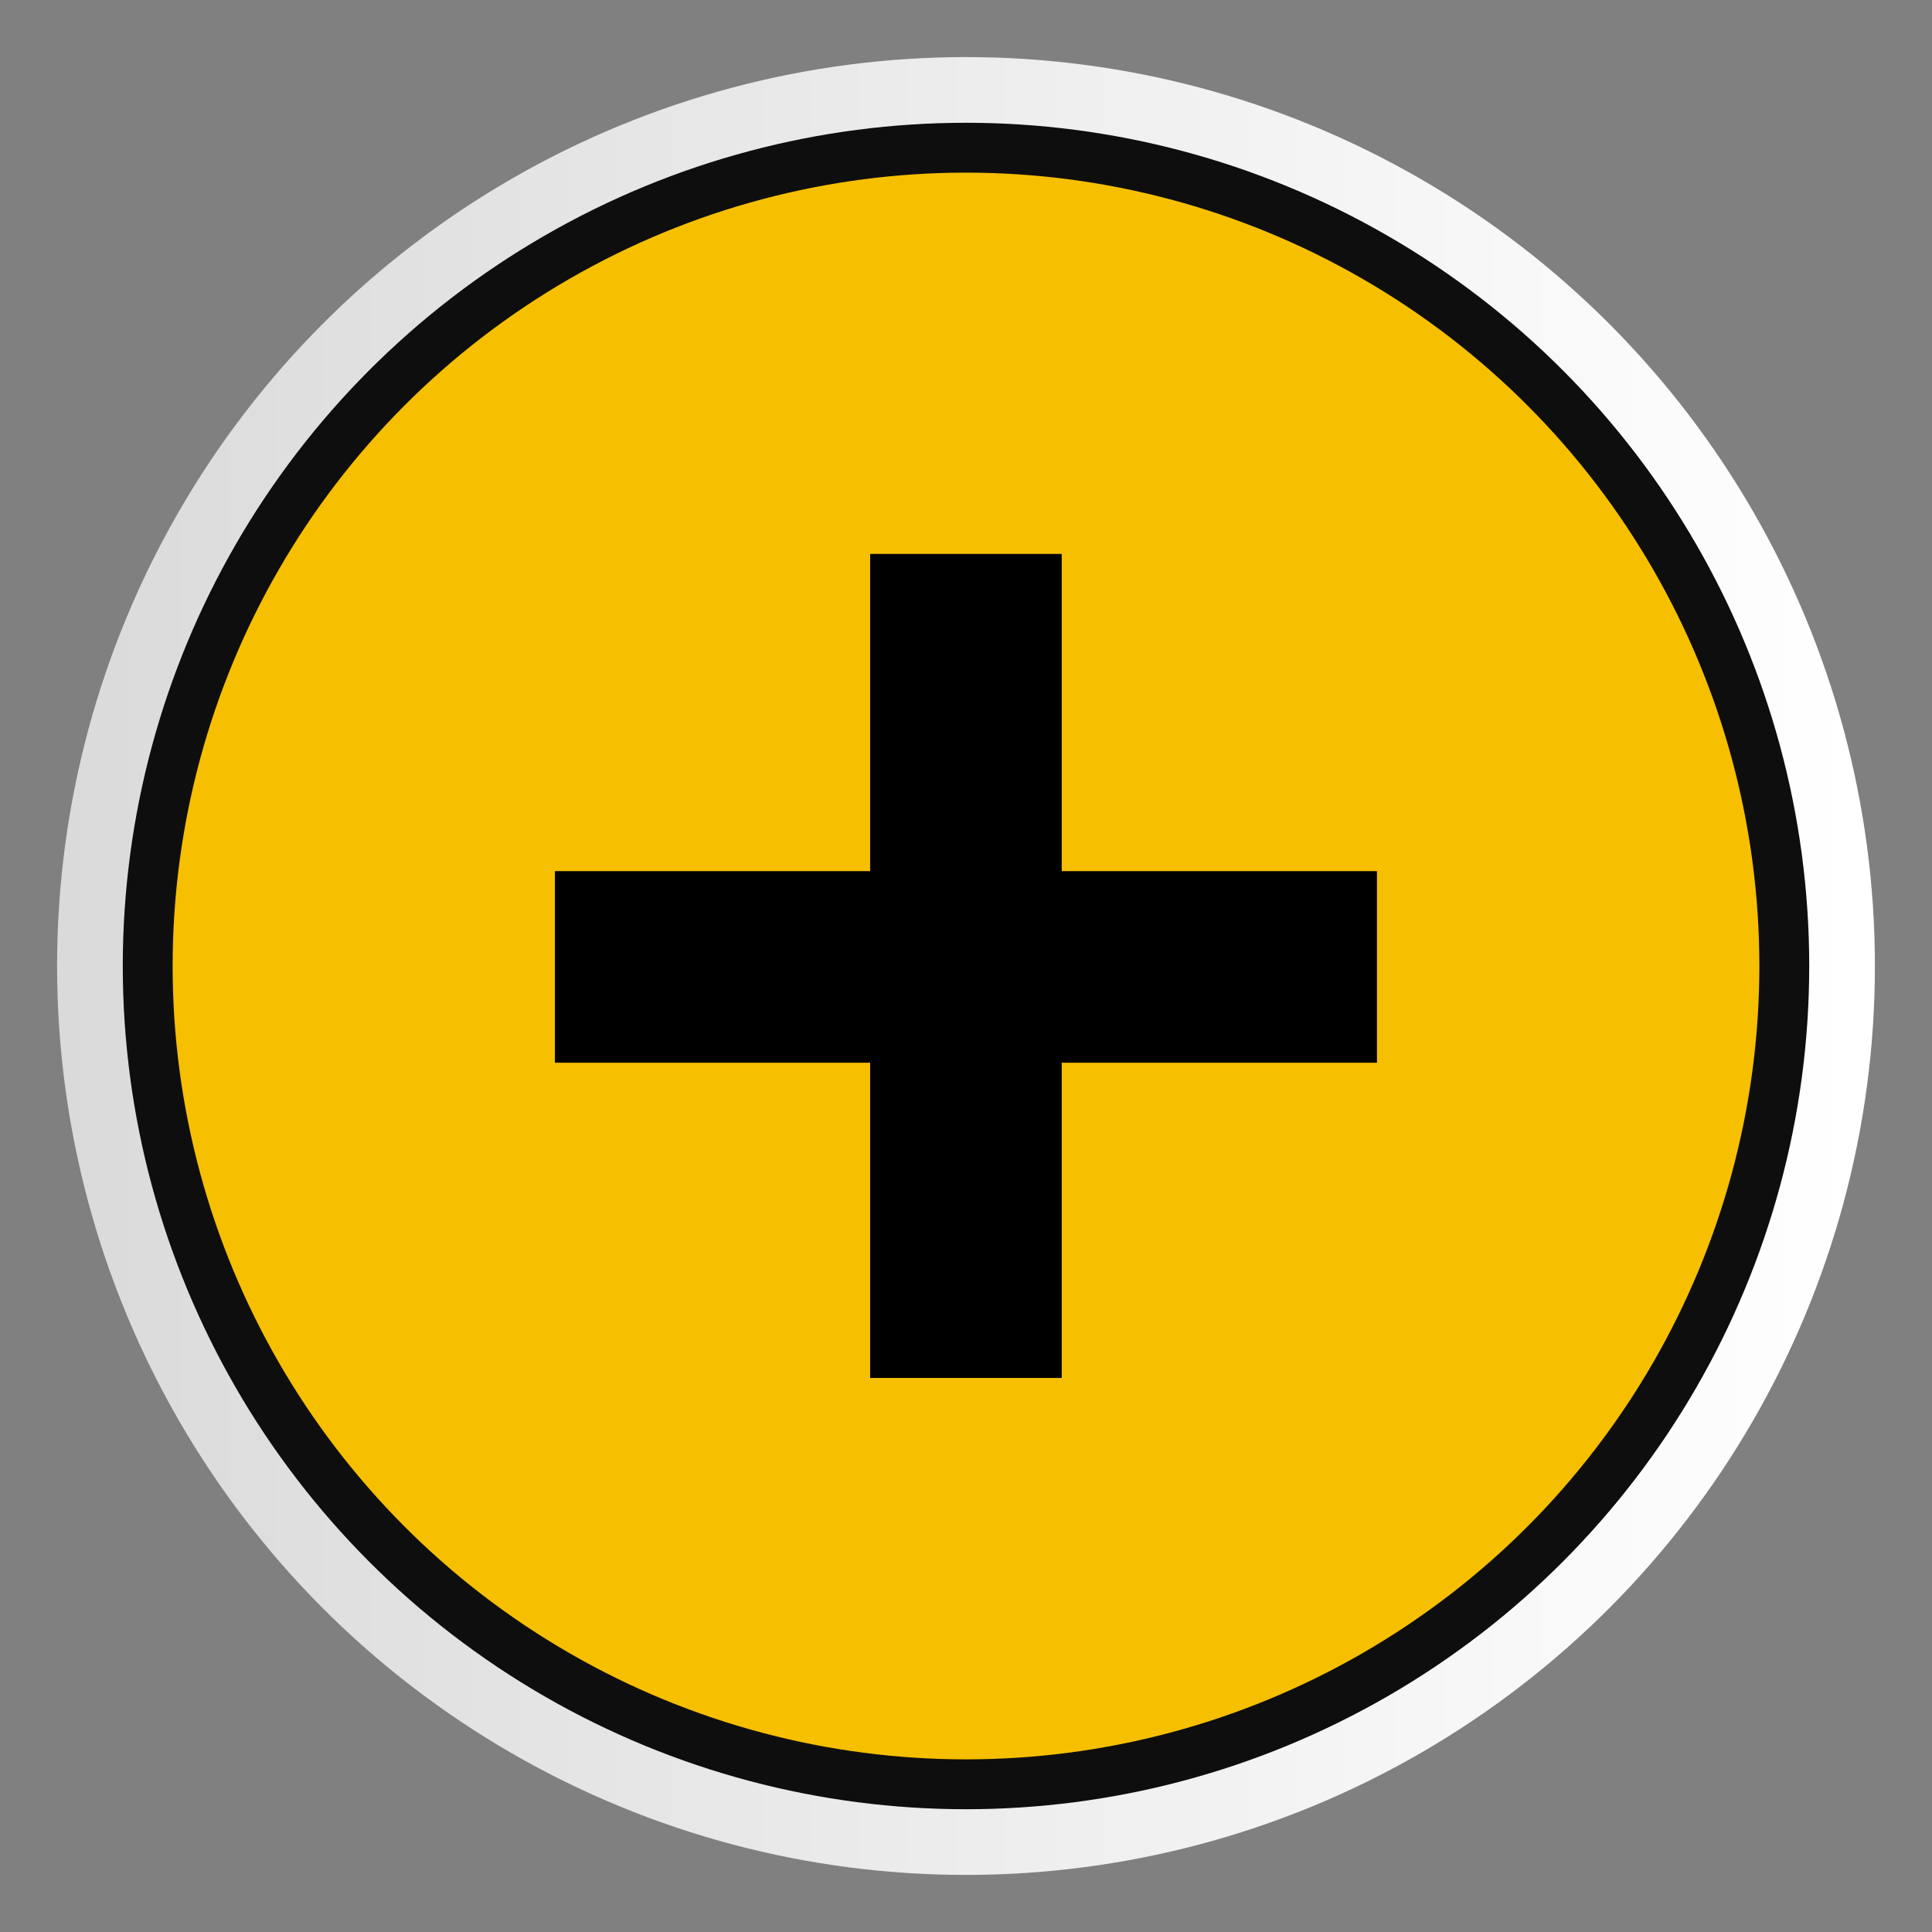 <?xml version="1.0" encoding="UTF-8"?>
<svg id="Layer_1" data-name="Layer 1" xmlns="http://www.w3.org/2000/svg" xmlns:xlink="http://www.w3.org/1999/xlink" viewBox="0 0 155 155">
  <rect x="0" y="0" width="155" height="155" fill="#808080" stroke="none"/>
  <defs>
    <style>
      .cls-1 {
        fill: url(#linear-gradient);
      }

      .cls-2 {
        fill: #f6bf00;
        stroke: #0e0e0e;
        stroke-miterlimit: 10;
        stroke-width: 4px;
      }
    </style>
    <linearGradient id="linear-gradient" x1="4.58" y1="77.5" x2="150.42" y2="77.5" gradientUnits="userSpaceOnUse">
      <stop offset="0" stop-color="#dadada"/>
      <stop offset=".99" stop-color="#fff"/>
    </linearGradient>
  </defs>
  <circle class="cls-1" cx="77.5" cy="77.5" r="72.92"/>
  <circle class="cls-2" cx="77.5" cy="77.5" r="65.65"/>
  <path d="M85.18,85.26v25.29h-15.37v-25.29h-25.29v-15.37h25.29v-25.45h15.37v25.45h25.29v15.37h-25.29Z"/>
</svg>